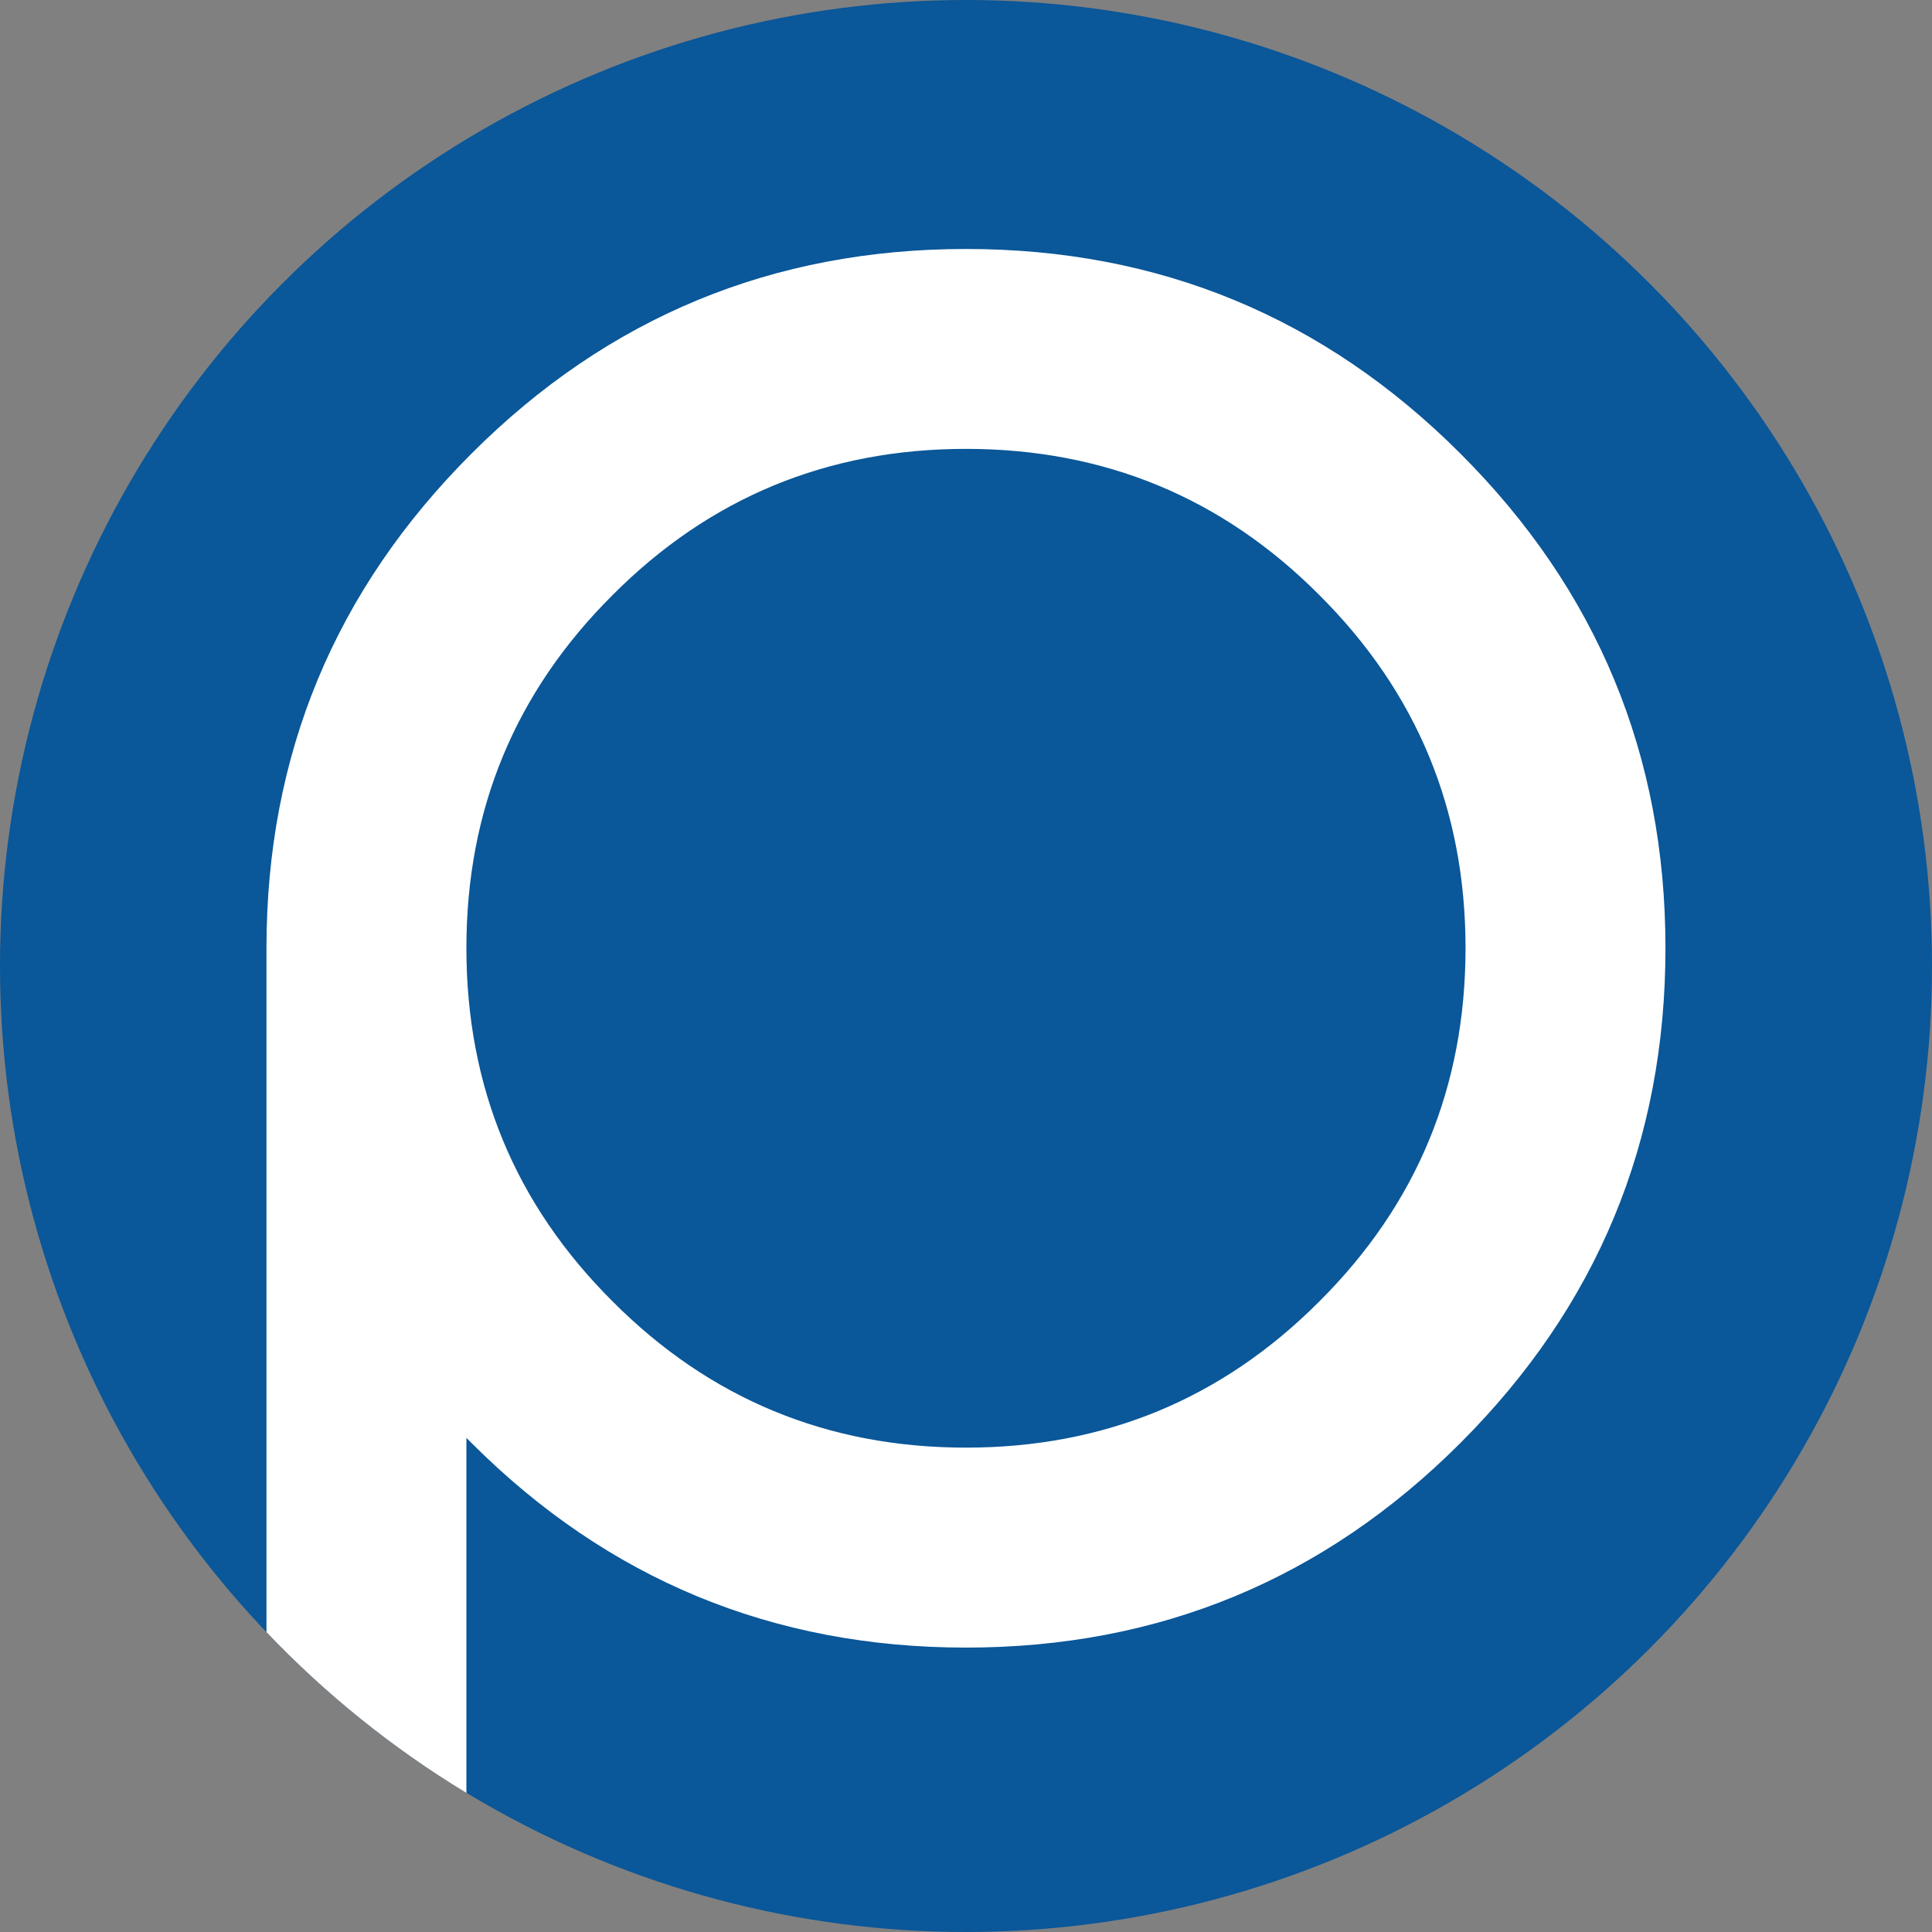 <?xml version="1.0" encoding="UTF-8"?>
<!DOCTYPE svg PUBLIC "-//W3C//DTD SVG 1.1//EN" "http://www.w3.org/Graphics/SVG/1.1/DTD/svg11.dtd">
<!-- Creator: CorelDRAW -->
<svg xmlns="http://www.w3.org/2000/svg" xml:space="preserve" width="15.987mm" height="15.987mm" style="shape-rendering:geometricPrecision; text-rendering:geometricPrecision; image-rendering:optimizeQuality; fill-rule:evenodd; clip-rule:evenodd"
viewBox="0 0 56.444 56.444"
 xmlns:xlink="http://www.w3.org/1999/xlink">
 <rect x="0" y="0" width="56.444" height="56.444" fill="#808080" stroke="none"/>
 <defs>
  <style type="text/css">
   <![CDATA[
    .fil0 {fill:#0A5799}
    .fil1 {fill:white}
   ]]>
  </style>
 </defs>
 <g id="Warstwa_x0020_1">
  <ellipse class="fil0" cx="28.222" cy="28.222" rx="28.222" ry="28.222"/>
  <path class="fil1" d="M13.626 27.697c0,4.048 1.42,7.485 4.271,10.324 2.84,2.852 6.289,4.272 10.324,4.272 4.035,0 7.485,-1.42 10.324,-4.272 2.852,-2.839 4.271,-6.276 4.271,-10.324 0,-4.035 -1.42,-7.472 -4.271,-10.312 -2.839,-2.852 -6.289,-4.271 -10.324,-4.271 -4.035,0 -7.485,1.42 -10.324,4.271 -2.852,2.84 -4.271,6.277 -4.271,10.312zm0 24.683c-2.152,-1.303 -4.115,-2.885 -5.841,-4.696l0 -19.986c0,-5.641 1.992,-10.449 5.99,-14.446 3.985,-3.985 8.805,-5.978 14.446,-5.978 5.641,0 10.461,1.992 14.446,5.978 3.998,3.997 5.99,8.805 5.99,14.446 0,5.654 -1.992,10.461 -5.99,14.459 -3.985,3.985 -8.805,5.978 -14.446,5.978 -5.642,0 -10.461,-1.993 -14.446,-5.978 -0.05,-0.05 -0.1,-0.1 -0.149,-0.149l0 10.373z"/>
 </g>
</svg>
